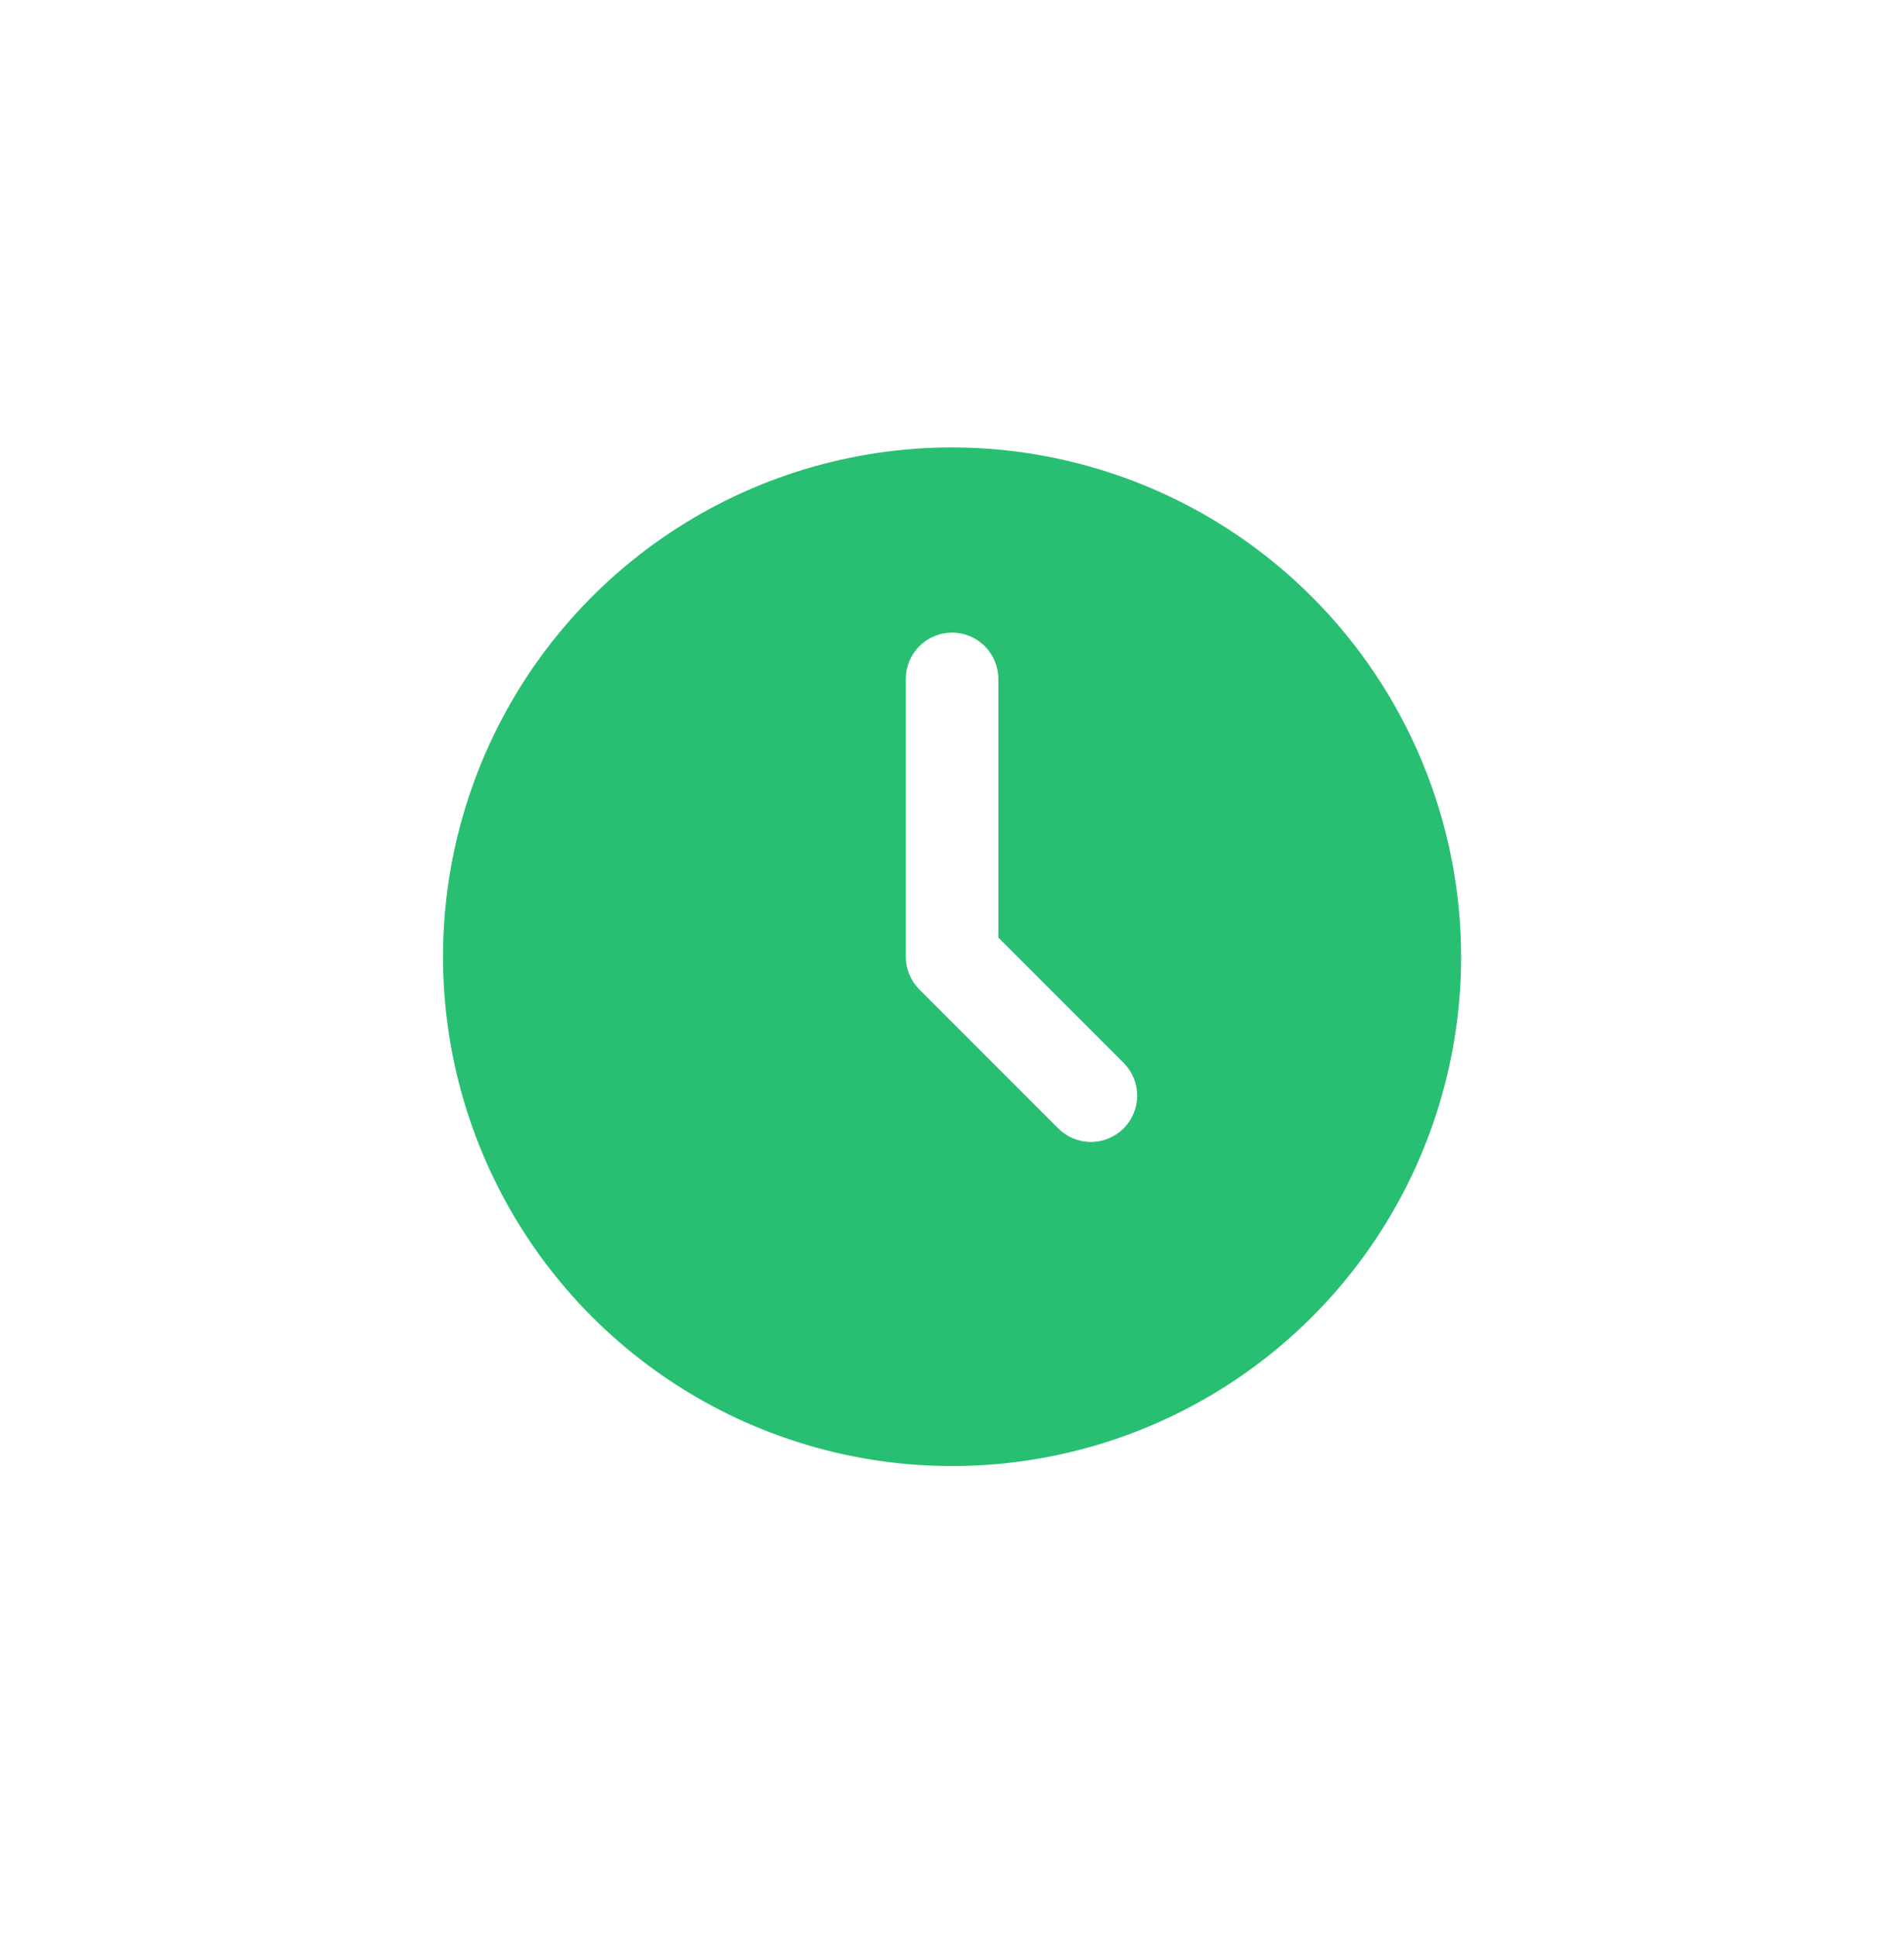 <svg width="60" height="61" viewBox="0 0 60 61" fill="none" xmlns="http://www.w3.org/2000/svg">
<path d="M30.003 14.092C26.83 14.092 23.728 15.033 21.09 16.795C18.452 18.558 16.396 21.063 15.182 23.995C13.968 26.926 13.65 30.151 14.269 33.263C14.888 36.375 16.416 39.233 18.659 41.477C20.903 43.72 23.761 45.248 26.873 45.867C29.985 46.486 33.21 46.168 36.142 44.954C39.073 43.74 41.578 41.684 43.341 39.046C45.103 36.408 46.044 33.306 46.044 30.134C46.039 25.881 44.347 21.803 41.34 18.796C38.333 15.789 34.256 14.097 30.003 14.092ZM35.409 35.539C35.135 35.813 34.764 35.967 34.378 35.967C33.991 35.967 33.62 35.813 33.347 35.539L28.972 31.165C28.698 30.891 28.544 30.52 28.544 30.134V21.384C28.544 20.997 28.698 20.626 28.971 20.352C29.245 20.079 29.616 19.925 30.003 19.925C30.389 19.925 30.76 20.079 31.034 20.352C31.307 20.626 31.461 20.997 31.461 21.384V29.53L35.409 33.477C35.682 33.751 35.836 34.122 35.836 34.508C35.836 34.895 35.682 35.266 35.409 35.539Z" fill="#28BF72"/>
</svg>
